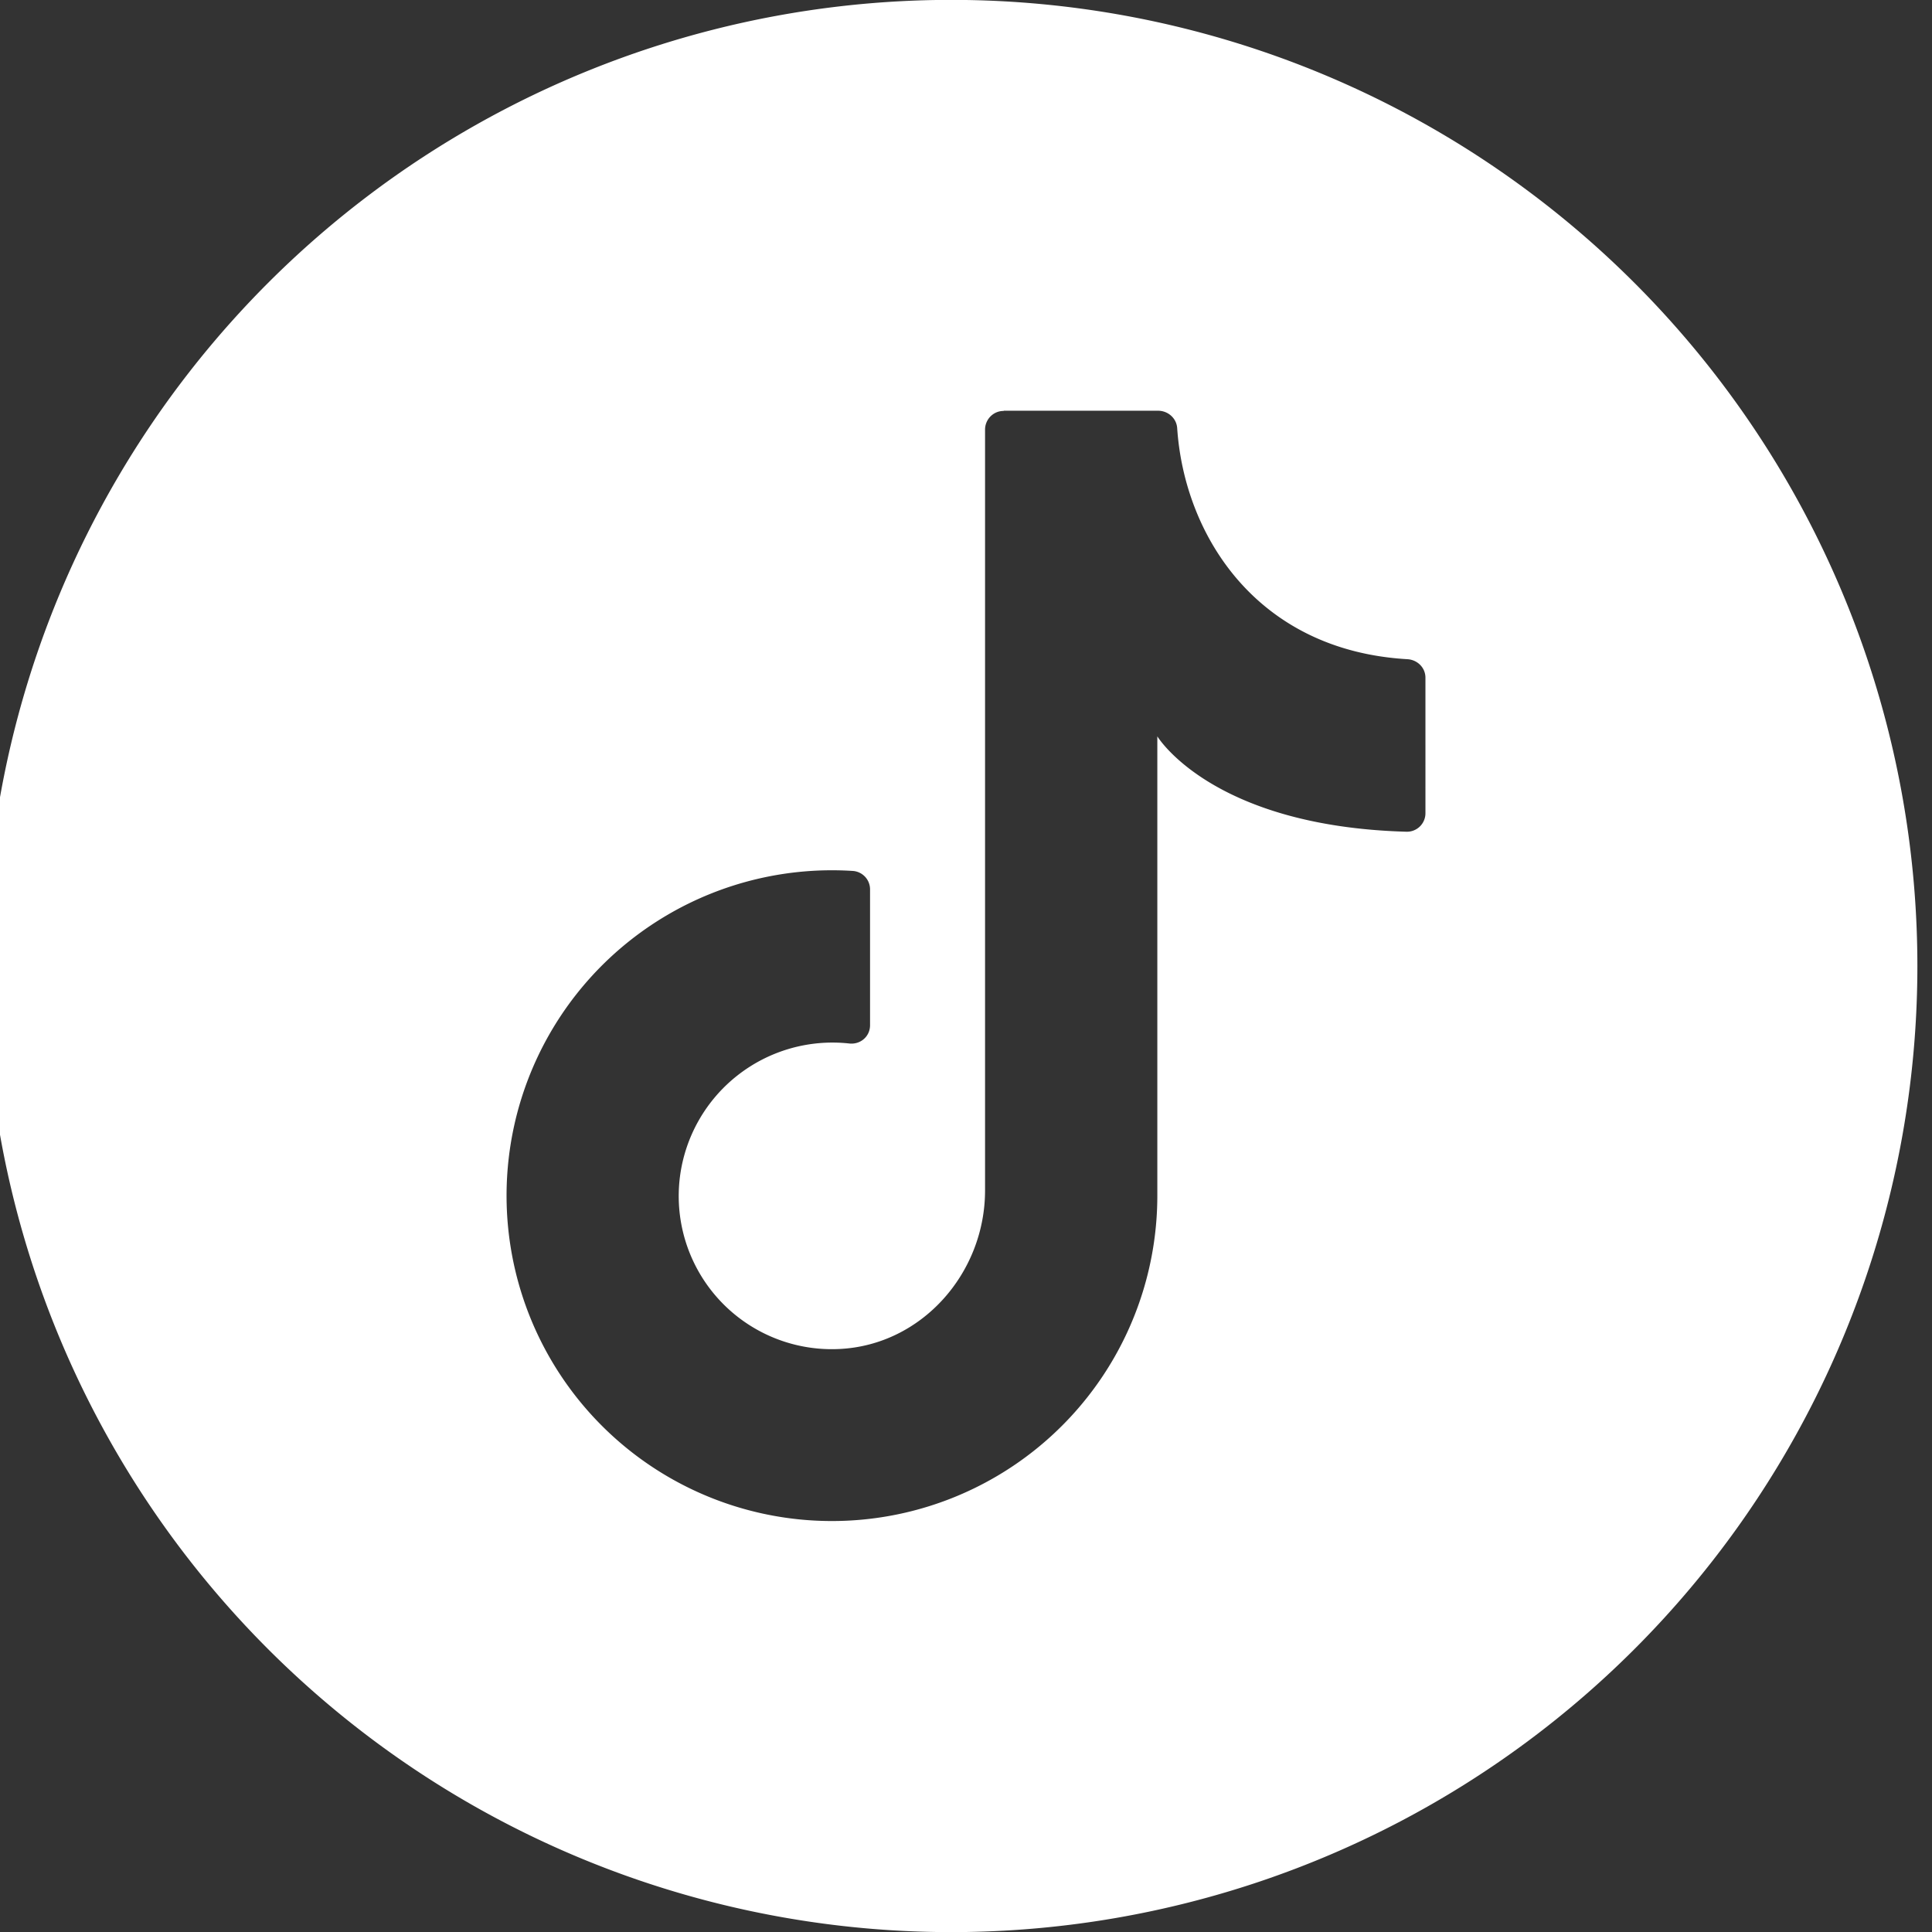 <?xml version="1.0" encoding="UTF-8" standalone="no"?>
<svg
   width="32"
   height="32"
   viewBox="0 0 8.467 8.467"
   version="1.1"
   id="svg16"
   xmlns="http://www.w3.org/2000/svg"
   xmlns:svg="http://www.w3.org/2000/svg">
  <rect x="0" y="0" width="8.467" height="8.467" fill="#333333" stroke="none"/>
  <defs
     id="defs20" />
  <path
     d="m 4.234,0 a 4.234,4.234 0 1 0 0,8.467 4.234,4.234 0 0 0 0,-8.467 z m 0.165,1.8 h 0.676 c 0.044,0 0.081,0.033 0.084,0.076 0.031,0.467 0.346,0.975 1.01,1.013 0.043,0.003 0.078,0.037 0.078,0.081 V 3.563 A 0.081,0.081 0 0 1 6.163,3.645 C 5.309,3.621 5.072,3.227 5.072,3.227 V 5.24 a 1.426,1.426 0 1 1 -1.333,-1.423 0.081,0.081 0 0 1 0.074,0.082 v 0.594 c 0,0.05 -0.043,0.086 -0.092,0.08 a 0.674,0.674 0 0 0 -0.741,0.583 0.671,0.671 0 0 0 0.698,0.756 C 4.04,5.895 4.317,5.579 4.317,5.217 V 1.883 c 0,-0.045 0.036,-0.082 0.081,-0.082 z"
     style="fill:#ffffff;fill-opacity:1;fill-rule:nonzero;stroke:none;stroke-width:0.002"
     id="path14" />
</svg>
